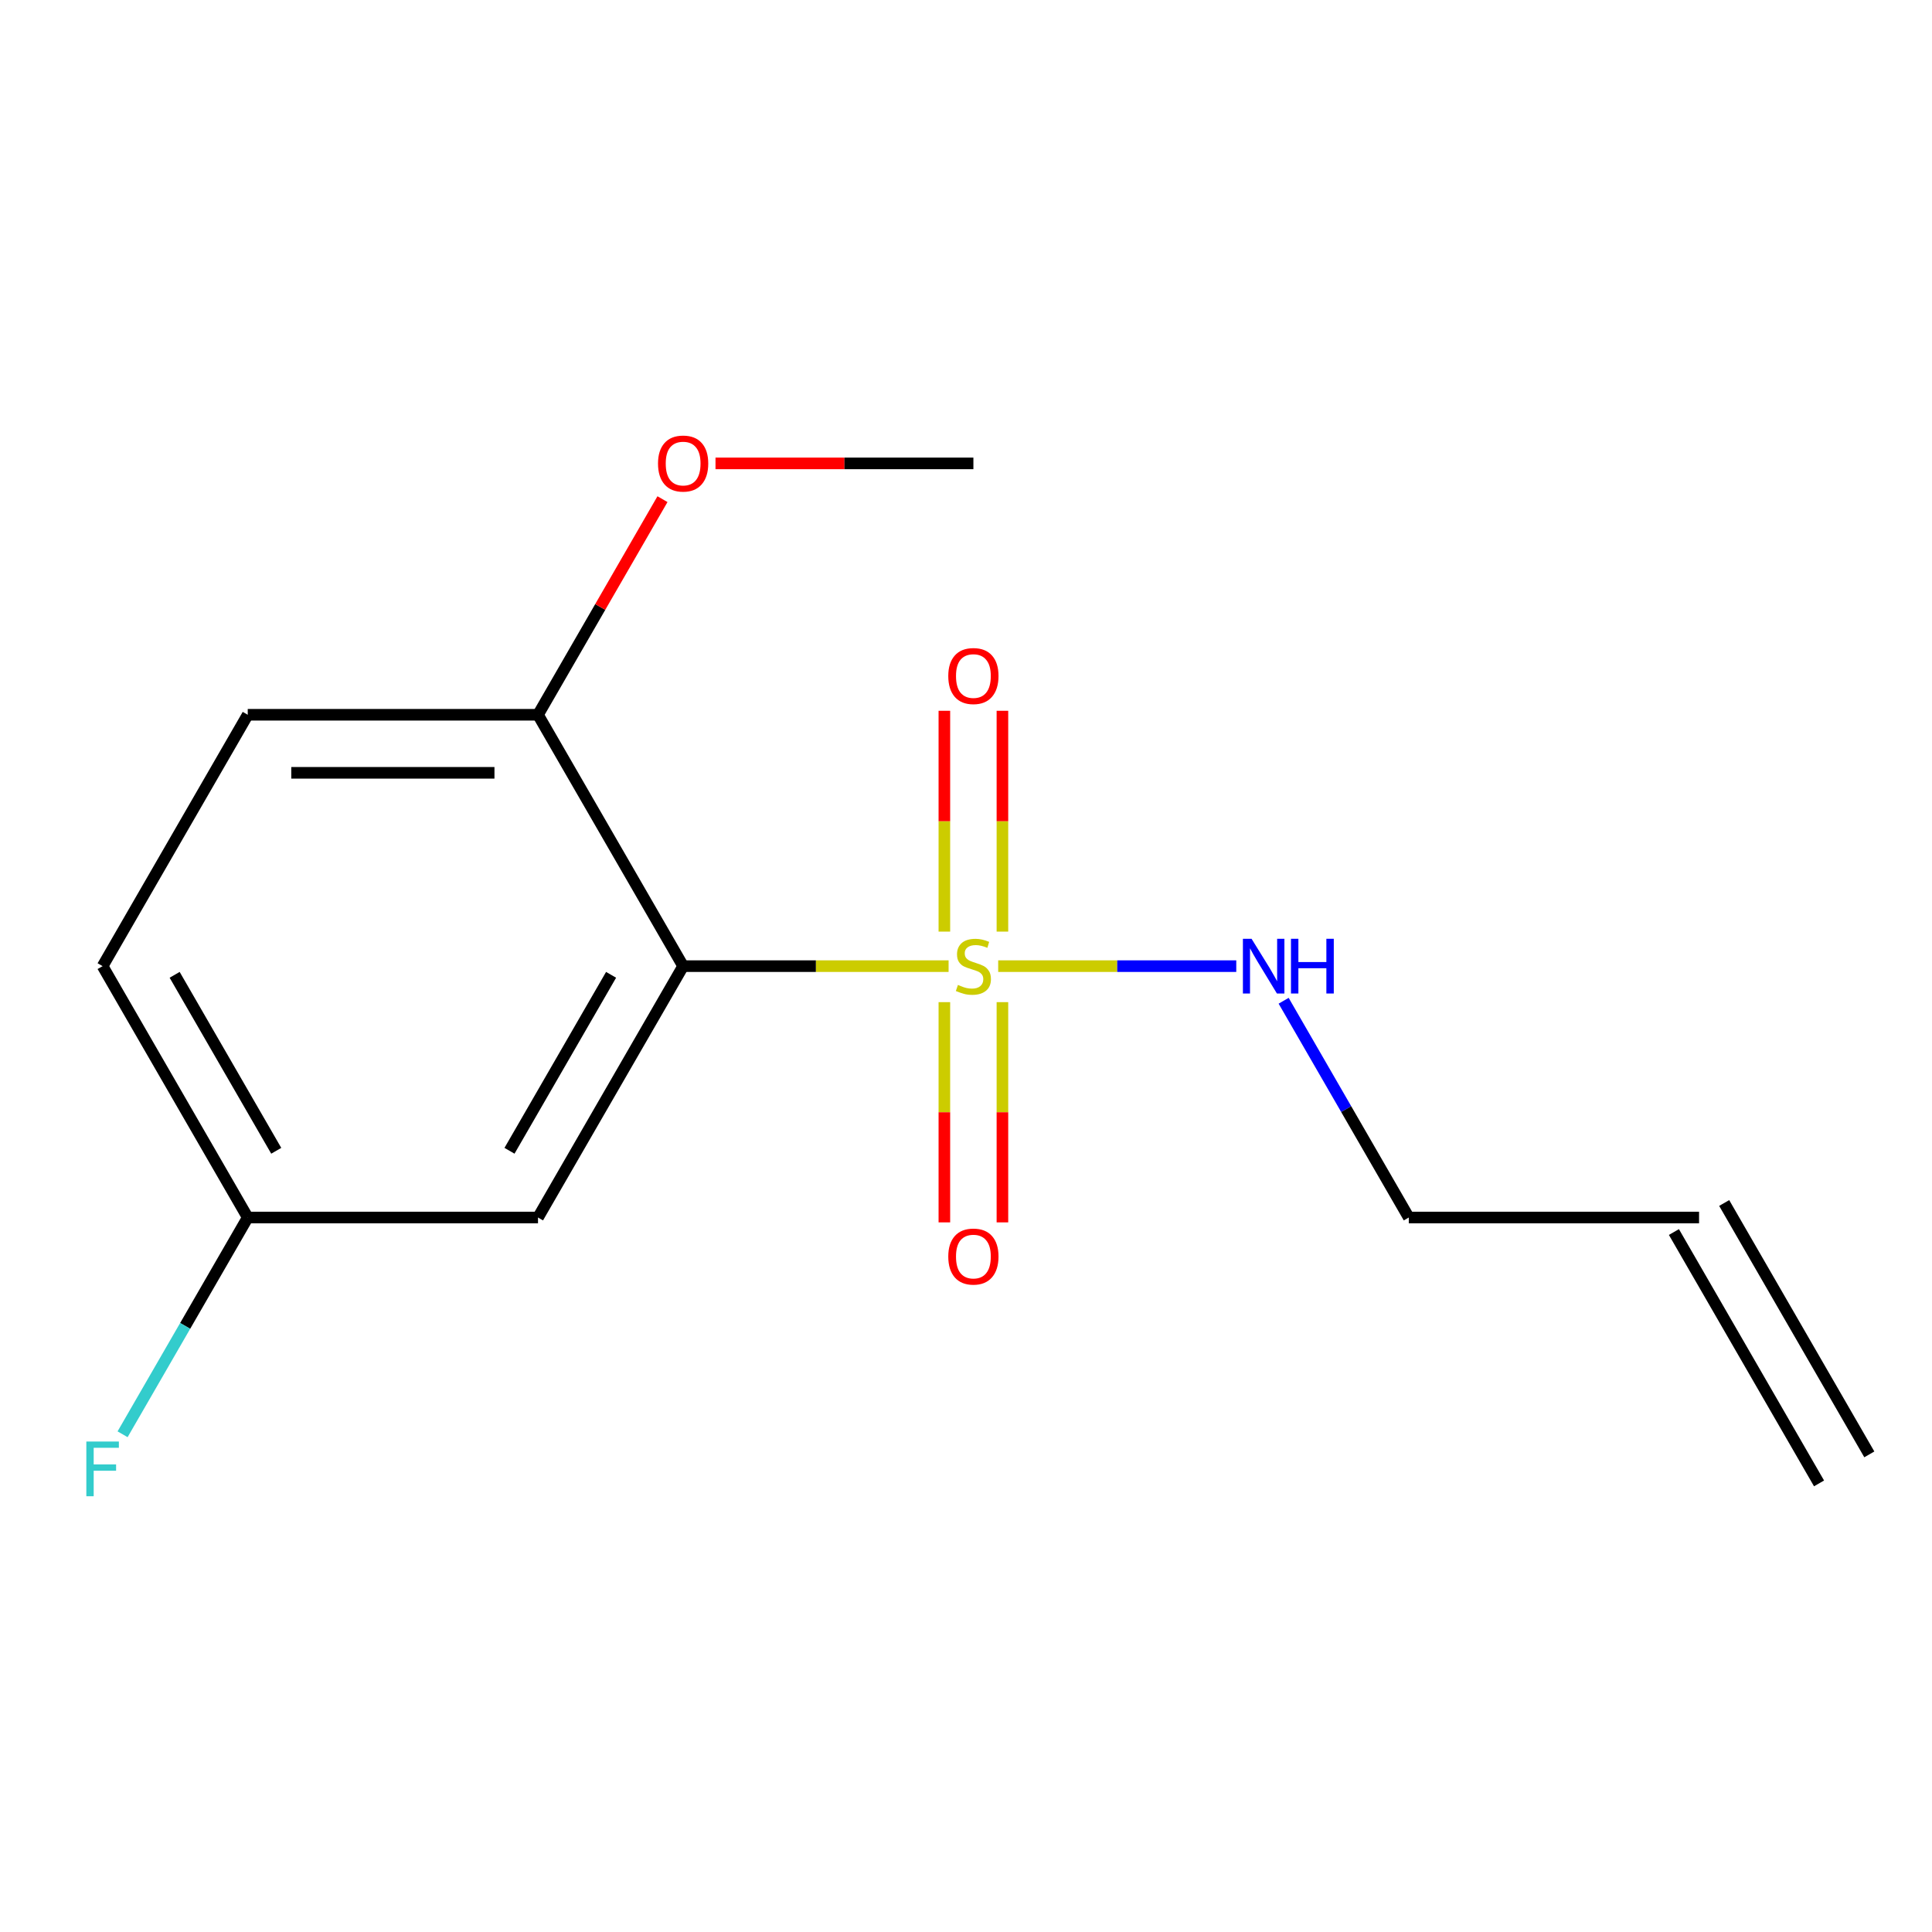 <?xml version='1.0' encoding='iso-8859-1'?>
<svg version='1.1' baseProfile='full'
              xmlns='http://www.w3.org/2000/svg'
                      xmlns:rdkit='http://www.rdkit.org/xml'
                      xmlns:xlink='http://www.w3.org/1999/xlink'
                  xml:space='preserve'
width='1000px' height='1000px' viewBox='0 0 1000 1000'>
<!-- END OF HEADER -->
<rect style='opacity:1.0;fill:#FFFFFF;stroke:none' width='1000' height='1000' x='0' y='0'> </rect>
<path class='bond-0' d='M 490.991,500.073 L 422.289,500.073' style='fill:none;fill-rule:evenodd;stroke:#CCCC00;stroke-width:6px;stroke-linecap:butt;stroke-linejoin:miter;stroke-opacity:1' />
<path class='bond-0' d='M 422.289,500.073 L 353.588,500.073' style='fill:none;fill-rule:evenodd;stroke:#000000;stroke-width:6px;stroke-linecap:butt;stroke-linejoin:miter;stroke-opacity:1' />
<path class='bond-2' d='M 488.803,518.709 L 488.803,575.705' style='fill:none;fill-rule:evenodd;stroke:#CCCC00;stroke-width:6px;stroke-linecap:butt;stroke-linejoin:miter;stroke-opacity:1' />
<path class='bond-2' d='M 488.803,575.705 L 488.803,632.702' style='fill:none;fill-rule:evenodd;stroke:#FF0000;stroke-width:6px;stroke-linecap:butt;stroke-linejoin:miter;stroke-opacity:1' />
<path class='bond-2' d='M 518.851,518.709 L 518.851,575.705' style='fill:none;fill-rule:evenodd;stroke:#CCCC00;stroke-width:6px;stroke-linecap:butt;stroke-linejoin:miter;stroke-opacity:1' />
<path class='bond-2' d='M 518.851,575.705 L 518.851,632.702' style='fill:none;fill-rule:evenodd;stroke:#FF0000;stroke-width:6px;stroke-linecap:butt;stroke-linejoin:miter;stroke-opacity:1' />
<path class='bond-3' d='M 518.851,482.197 L 518.851,425.05' style='fill:none;fill-rule:evenodd;stroke:#CCCC00;stroke-width:6px;stroke-linecap:butt;stroke-linejoin:miter;stroke-opacity:1' />
<path class='bond-3' d='M 518.851,425.05 L 518.851,367.902' style='fill:none;fill-rule:evenodd;stroke:#FF0000;stroke-width:6px;stroke-linecap:butt;stroke-linejoin:miter;stroke-opacity:1' />
<path class='bond-3' d='M 488.803,482.197 L 488.803,425.05' style='fill:none;fill-rule:evenodd;stroke:#CCCC00;stroke-width:6px;stroke-linecap:butt;stroke-linejoin:miter;stroke-opacity:1' />
<path class='bond-3' d='M 488.803,425.05 L 488.803,367.902' style='fill:none;fill-rule:evenodd;stroke:#FF0000;stroke-width:6px;stroke-linecap:butt;stroke-linejoin:miter;stroke-opacity:1' />
<path class='bond-5' d='M 516.663,500.073 L 578.277,500.073' style='fill:none;fill-rule:evenodd;stroke:#CCCC00;stroke-width:6px;stroke-linecap:butt;stroke-linejoin:miter;stroke-opacity:1' />
<path class='bond-5' d='M 578.277,500.073 L 639.891,500.073' style='fill:none;fill-rule:evenodd;stroke:#0000FF;stroke-width:6px;stroke-linecap:butt;stroke-linejoin:miter;stroke-opacity:1' />
<path class='bond-1' d='M 353.588,500.073 L 278.468,630.184' style='fill:none;fill-rule:evenodd;stroke:#000000;stroke-width:6px;stroke-linecap:butt;stroke-linejoin:miter;stroke-opacity:1' />
<path class='bond-1' d='M 316.297,504.565 L 263.713,595.643' style='fill:none;fill-rule:evenodd;stroke:#000000;stroke-width:6px;stroke-linecap:butt;stroke-linejoin:miter;stroke-opacity:1' />
<path class='bond-4' d='M 353.588,500.073 L 278.468,369.962' style='fill:none;fill-rule:evenodd;stroke:#000000;stroke-width:6px;stroke-linecap:butt;stroke-linejoin:miter;stroke-opacity:1' />
<path class='bond-7' d='M 278.468,630.184 L 128.228,630.184' style='fill:none;fill-rule:evenodd;stroke:#000000;stroke-width:6px;stroke-linecap:butt;stroke-linejoin:miter;stroke-opacity:1' />
<path class='bond-6' d='M 278.468,369.962 L 128.228,369.962' style='fill:none;fill-rule:evenodd;stroke:#000000;stroke-width:6px;stroke-linecap:butt;stroke-linejoin:miter;stroke-opacity:1' />
<path class='bond-6' d='M 255.932,400.009 L 150.764,400.009' style='fill:none;fill-rule:evenodd;stroke:#000000;stroke-width:6px;stroke-linecap:butt;stroke-linejoin:miter;stroke-opacity:1' />
<path class='bond-12' d='M 278.468,369.962 L 310.683,314.164' style='fill:none;fill-rule:evenodd;stroke:#000000;stroke-width:6px;stroke-linecap:butt;stroke-linejoin:miter;stroke-opacity:1' />
<path class='bond-12' d='M 310.683,314.164 L 342.897,258.366' style='fill:none;fill-rule:evenodd;stroke:#FF0000;stroke-width:6px;stroke-linecap:butt;stroke-linejoin:miter;stroke-opacity:1' />
<path class='bond-13' d='M 664.41,517.989 L 696.798,574.086' style='fill:none;fill-rule:evenodd;stroke:#0000FF;stroke-width:6px;stroke-linecap:butt;stroke-linejoin:miter;stroke-opacity:1' />
<path class='bond-13' d='M 696.798,574.086 L 729.186,630.184' style='fill:none;fill-rule:evenodd;stroke:#000000;stroke-width:6px;stroke-linecap:butt;stroke-linejoin:miter;stroke-opacity:1' />
<path class='bond-10' d='M 128.228,369.962 L 53.109,500.073' style='fill:none;fill-rule:evenodd;stroke:#000000;stroke-width:6px;stroke-linecap:butt;stroke-linejoin:miter;stroke-opacity:1' />
<path class='bond-11' d='M 128.228,630.184 L 95.84,686.282' style='fill:none;fill-rule:evenodd;stroke:#000000;stroke-width:6px;stroke-linecap:butt;stroke-linejoin:miter;stroke-opacity:1' />
<path class='bond-11' d='M 95.84,686.282 L 63.452,742.379' style='fill:none;fill-rule:evenodd;stroke:#33CCCC;stroke-width:6px;stroke-linecap:butt;stroke-linejoin:miter;stroke-opacity:1' />
<path class='bond-15' d='M 128.228,630.184 L 53.109,500.073' style='fill:none;fill-rule:evenodd;stroke:#000000;stroke-width:6px;stroke-linecap:butt;stroke-linejoin:miter;stroke-opacity:1' />
<path class='bond-15' d='M 142.983,595.643 L 90.399,504.565' style='fill:none;fill-rule:evenodd;stroke:#000000;stroke-width:6px;stroke-linecap:butt;stroke-linejoin:miter;stroke-opacity:1' />
<path class='bond-8' d='M 879.426,630.184 L 729.186,630.184' style='fill:none;fill-rule:evenodd;stroke:#000000;stroke-width:6px;stroke-linecap:butt;stroke-linejoin:miter;stroke-opacity:1' />
<path class='bond-9' d='M 866.415,637.696 L 941.534,767.807' style='fill:none;fill-rule:evenodd;stroke:#000000;stroke-width:6px;stroke-linecap:butt;stroke-linejoin:miter;stroke-opacity:1' />
<path class='bond-9' d='M 892.437,622.672 L 967.557,752.783' style='fill:none;fill-rule:evenodd;stroke:#000000;stroke-width:6px;stroke-linecap:butt;stroke-linejoin:miter;stroke-opacity:1' />
<path class='bond-14' d='M 370.344,239.85 L 437.085,239.85' style='fill:none;fill-rule:evenodd;stroke:#FF0000;stroke-width:6px;stroke-linecap:butt;stroke-linejoin:miter;stroke-opacity:1' />
<path class='bond-14' d='M 437.085,239.85 L 503.827,239.85' style='fill:none;fill-rule:evenodd;stroke:#000000;stroke-width:6px;stroke-linecap:butt;stroke-linejoin:miter;stroke-opacity:1' />
<path  class='atom-0' d='M 495.827 509.793
Q 496.147 509.913, 497.467 510.473
Q 498.787 511.033, 500.227 511.393
Q 501.707 511.713, 503.147 511.713
Q 505.827 511.713, 507.387 510.433
Q 508.947 509.113, 508.947 506.833
Q 508.947 505.273, 508.147 504.313
Q 507.387 503.353, 506.187 502.833
Q 504.987 502.313, 502.987 501.713
Q 500.467 500.953, 498.947 500.233
Q 497.467 499.513, 496.387 497.993
Q 495.347 496.473, 495.347 493.913
Q 495.347 490.353, 497.747 488.153
Q 500.187 485.953, 504.987 485.953
Q 508.267 485.953, 511.987 487.513
L 511.067 490.593
Q 507.667 489.193, 505.107 489.193
Q 502.347 489.193, 500.827 490.353
Q 499.307 491.473, 499.347 493.433
Q 499.347 494.953, 500.107 495.873
Q 500.907 496.793, 502.027 497.313
Q 503.187 497.833, 505.107 498.433
Q 507.667 499.233, 509.187 500.033
Q 510.707 500.833, 511.787 502.473
Q 512.907 504.073, 512.907 506.833
Q 512.907 510.753, 510.267 512.873
Q 507.667 514.953, 503.307 514.953
Q 500.787 514.953, 498.867 514.393
Q 496.987 513.873, 494.747 512.953
L 495.827 509.793
' fill='#CCCC00'/>
<path  class='atom-3' d='M 490.827 650.392
Q 490.827 643.592, 494.187 639.792
Q 497.547 635.992, 503.827 635.992
Q 510.107 635.992, 513.467 639.792
Q 516.827 643.592, 516.827 650.392
Q 516.827 657.272, 513.427 661.192
Q 510.027 665.072, 503.827 665.072
Q 497.587 665.072, 494.187 661.192
Q 490.827 657.312, 490.827 650.392
M 503.827 661.872
Q 508.147 661.872, 510.467 658.992
Q 512.827 656.072, 512.827 650.392
Q 512.827 644.832, 510.467 642.032
Q 508.147 639.192, 503.827 639.192
Q 499.507 639.192, 497.147 641.992
Q 494.827 644.792, 494.827 650.392
Q 494.827 656.112, 497.147 658.992
Q 499.507 661.872, 503.827 661.872
' fill='#FF0000'/>
<path  class='atom-4' d='M 490.827 349.913
Q 490.827 343.113, 494.187 339.313
Q 497.547 335.513, 503.827 335.513
Q 510.107 335.513, 513.467 339.313
Q 516.827 343.113, 516.827 349.913
Q 516.827 356.793, 513.427 360.713
Q 510.027 364.593, 503.827 364.593
Q 497.587 364.593, 494.187 360.713
Q 490.827 356.833, 490.827 349.913
M 503.827 361.393
Q 508.147 361.393, 510.467 358.513
Q 512.827 355.593, 512.827 349.913
Q 512.827 344.353, 510.467 341.553
Q 508.147 338.713, 503.827 338.713
Q 499.507 338.713, 497.147 341.513
Q 494.827 344.313, 494.827 349.913
Q 494.827 355.633, 497.147 358.513
Q 499.507 361.393, 503.827 361.393
' fill='#FF0000'/>
<path  class='atom-6' d='M 647.806 485.913
L 657.086 500.913
Q 658.006 502.393, 659.486 505.073
Q 660.966 507.753, 661.046 507.913
L 661.046 485.913
L 664.806 485.913
L 664.806 514.233
L 660.926 514.233
L 650.966 497.833
Q 649.806 495.913, 648.566 493.713
Q 647.366 491.513, 647.006 490.833
L 647.006 514.233
L 643.326 514.233
L 643.326 485.913
L 647.806 485.913
' fill='#0000FF'/>
<path  class='atom-6' d='M 668.206 485.913
L 672.046 485.913
L 672.046 497.953
L 686.526 497.953
L 686.526 485.913
L 690.366 485.913
L 690.366 514.233
L 686.526 514.233
L 686.526 501.153
L 672.046 501.153
L 672.046 514.233
L 668.206 514.233
L 668.206 485.913
' fill='#0000FF'/>
<path  class='atom-12' d='M 44.689 746.135
L 61.529 746.135
L 61.529 749.375
L 48.489 749.375
L 48.489 757.975
L 60.089 757.975
L 60.089 761.255
L 48.489 761.255
L 48.489 774.455
L 44.689 774.455
L 44.689 746.135
' fill='#33CCCC'/>
<path  class='atom-13' d='M 340.588 239.93
Q 340.588 233.13, 343.948 229.33
Q 347.308 225.53, 353.588 225.53
Q 359.868 225.53, 363.228 229.33
Q 366.588 233.13, 366.588 239.93
Q 366.588 246.81, 363.188 250.73
Q 359.788 254.61, 353.588 254.61
Q 347.348 254.61, 343.948 250.73
Q 340.588 246.85, 340.588 239.93
M 353.588 251.41
Q 357.908 251.41, 360.228 248.53
Q 362.588 245.61, 362.588 239.93
Q 362.588 234.37, 360.228 231.57
Q 357.908 228.73, 353.588 228.73
Q 349.268 228.73, 346.908 231.53
Q 344.588 234.33, 344.588 239.93
Q 344.588 245.65, 346.908 248.53
Q 349.268 251.41, 353.588 251.41
' fill='#FF0000'/>
</svg>
